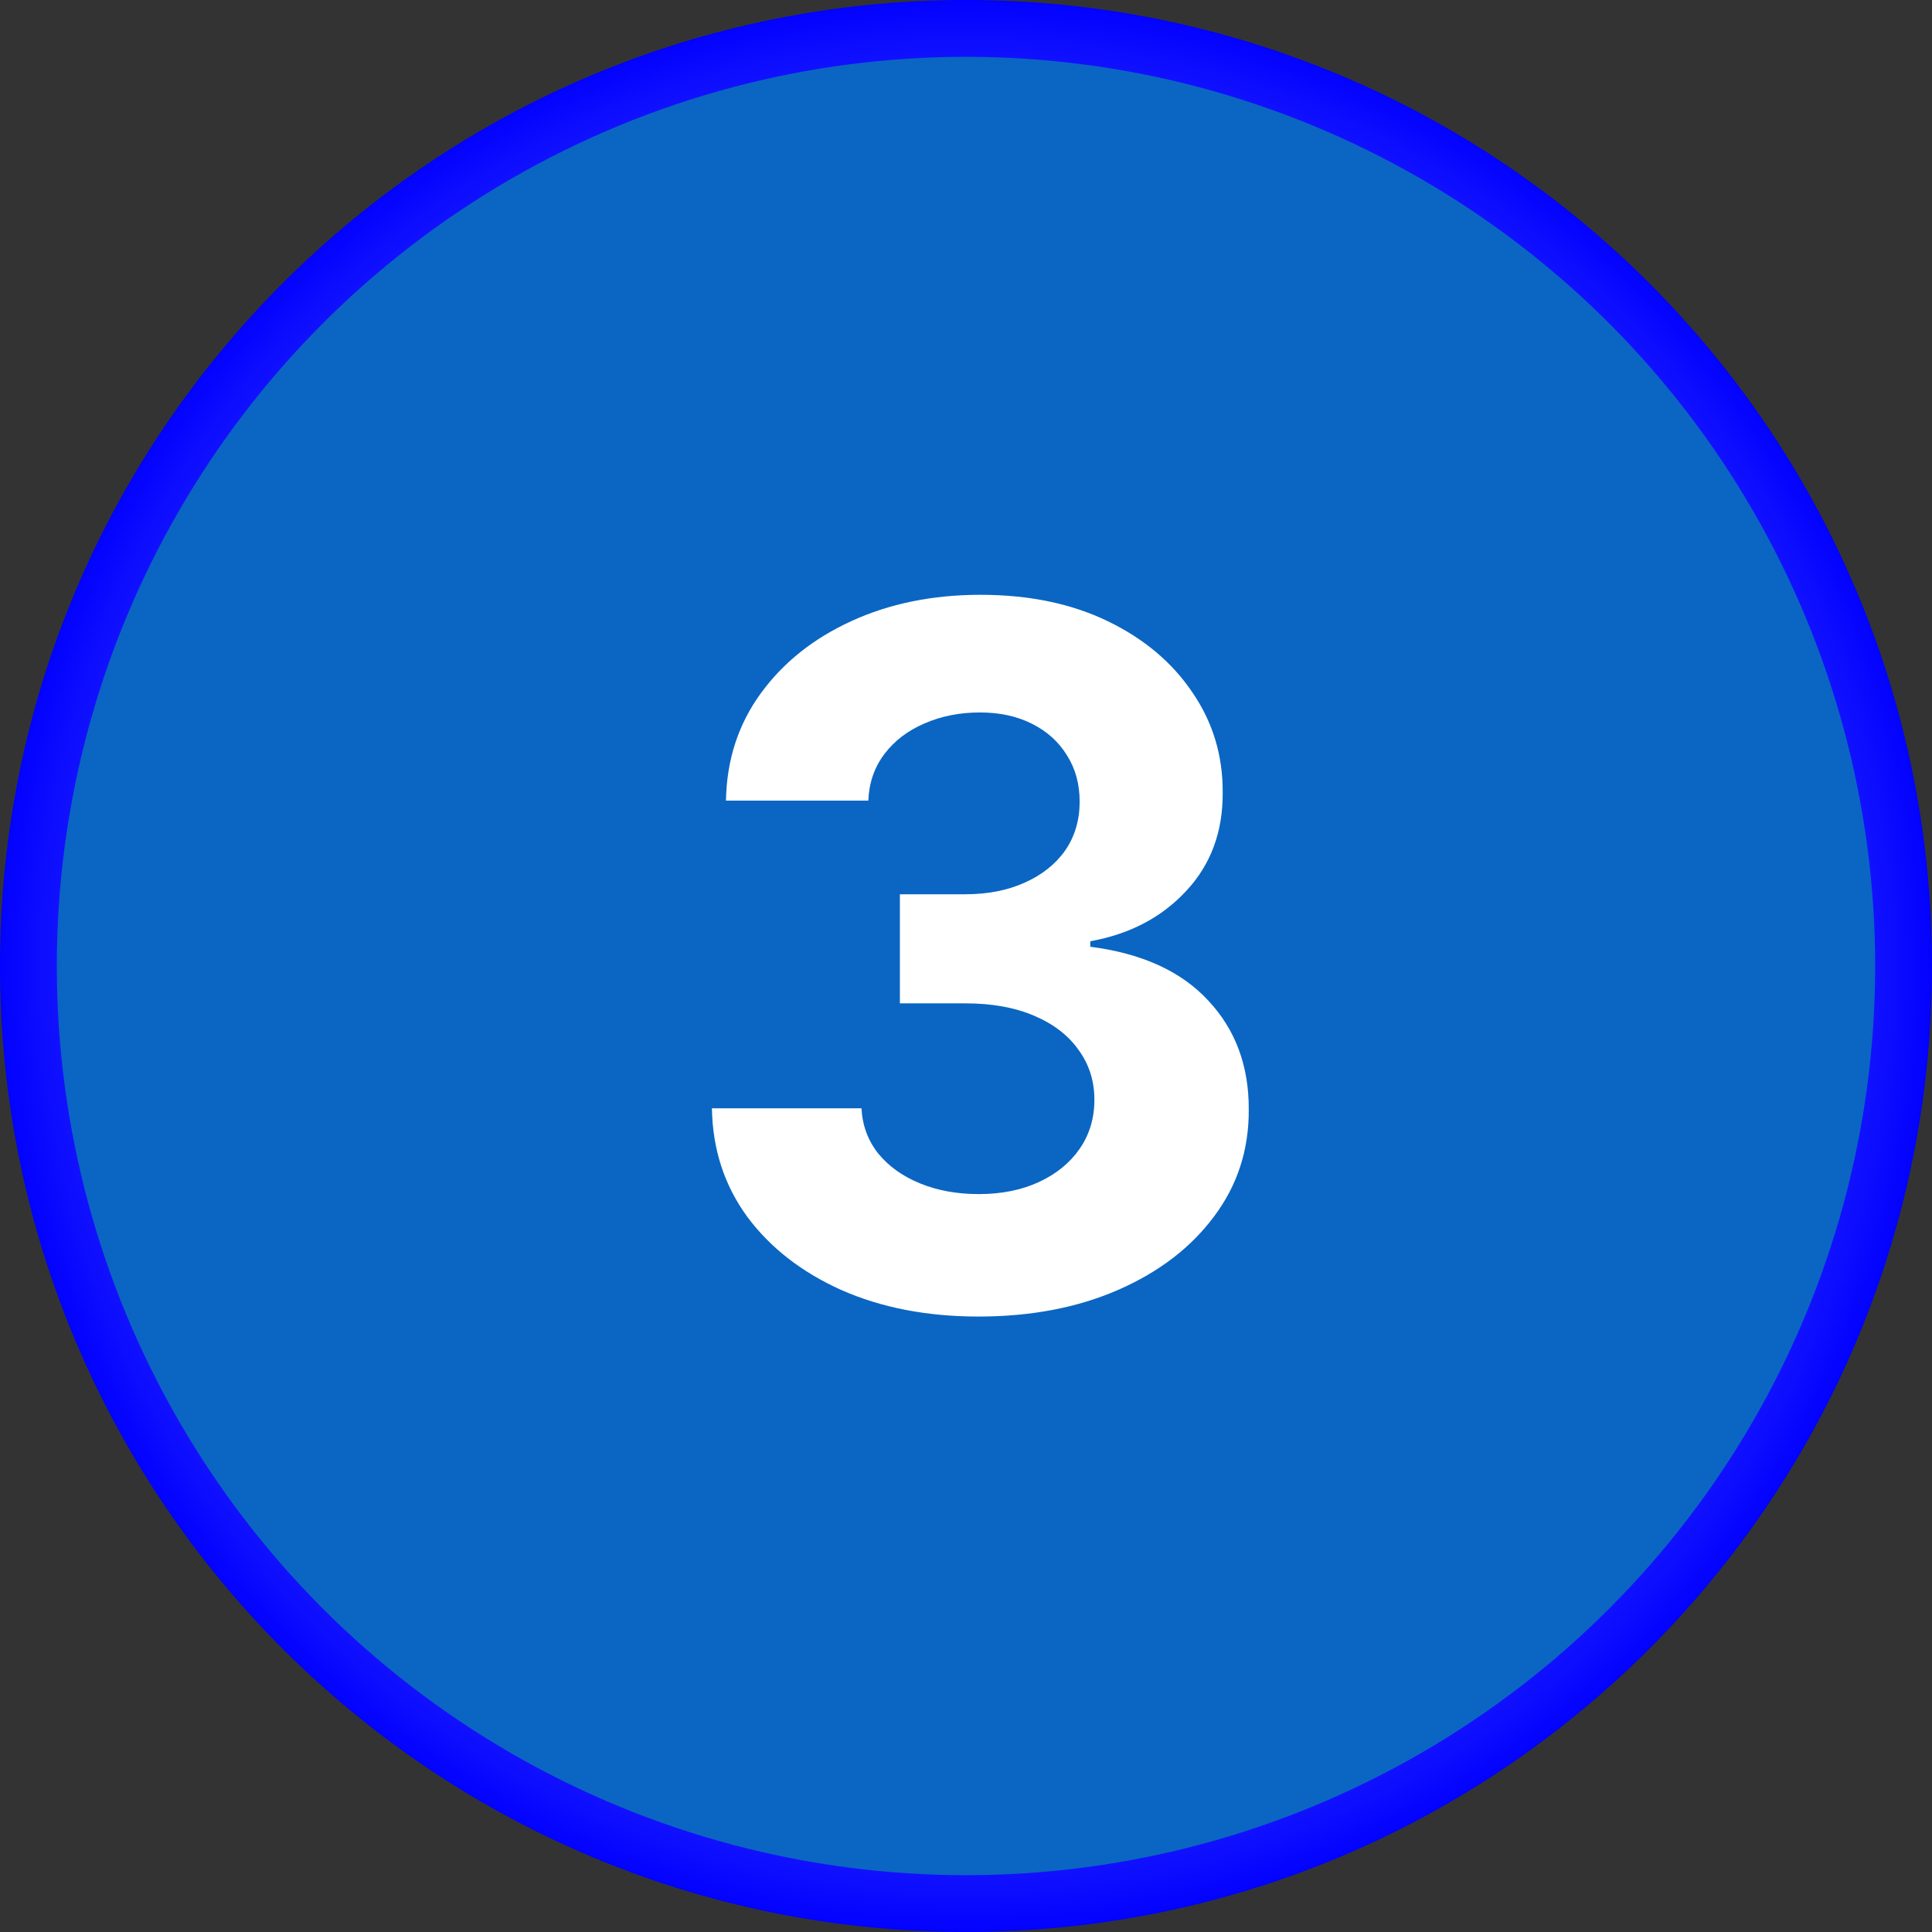 <svg width="68" height="68" viewBox="0 0 68 68" fill="none" xmlns="http://www.w3.org/2000/svg">
<rect x="0" y="0" width="68" height="68" fill="#333333" stroke="none"/>
<path d="M68 34C68 52.778 52.778 68 34 68C15.222 68 0 52.778 0 34C0 15.222 15.222 0 34 0C52.778 0 68 15.222 68 34ZM2.063 34C2.063 51.638 16.362 65.937 34 65.937C51.638 65.937 65.937 51.638 65.937 34C65.937 16.362 51.638 2.063 34 2.063C16.362 2.063 2.063 16.362 2.063 34Z" fill="url(#paint0_angular_760_1744)"/>
<circle cx="34" cy="34" r="32" fill="#0A66C2"/>
<path d="M34.438 46.338C32.635 46.338 31.029 46.028 29.621 45.408C28.22 44.781 27.113 43.919 26.3 42.825C25.495 41.722 25.081 40.45 25.057 39.009H30.321C30.353 39.613 30.55 40.144 30.913 40.603C31.283 41.054 31.774 41.404 32.386 41.653C32.997 41.903 33.685 42.028 34.45 42.028C35.247 42.028 35.951 41.887 36.563 41.605C37.175 41.323 37.654 40.933 38 40.434C38.346 39.935 38.519 39.359 38.519 38.707C38.519 38.047 38.334 37.464 37.964 36.957C37.602 36.441 37.078 36.039 36.394 35.749C35.718 35.459 34.913 35.315 33.979 35.315H31.673V31.475H33.979C34.768 31.475 35.464 31.338 36.068 31.065C36.68 30.791 37.155 30.413 37.493 29.93C37.831 29.439 38 28.867 38 28.215C38 27.595 37.851 27.052 37.553 26.585C37.263 26.11 36.853 25.74 36.322 25.474C35.798 25.209 35.187 25.076 34.486 25.076C33.778 25.076 33.13 25.205 32.542 25.462C31.955 25.712 31.484 26.07 31.13 26.537C30.776 27.004 30.587 27.551 30.562 28.179H25.552C25.576 26.754 25.982 25.499 26.771 24.412C27.56 23.325 28.622 22.476 29.959 21.864C31.303 21.245 32.82 20.935 34.511 20.935C36.217 20.935 37.71 21.245 38.99 21.864C40.27 22.484 41.264 23.321 41.972 24.376C42.689 25.422 43.043 26.597 43.035 27.901C43.043 29.286 42.612 30.441 41.743 31.366C40.882 32.292 39.759 32.88 38.374 33.129V33.322C40.193 33.556 41.578 34.188 42.528 35.218C43.486 36.24 43.96 37.52 43.952 39.057C43.96 40.466 43.554 41.718 42.733 42.812C41.92 43.907 40.797 44.769 39.364 45.396C37.931 46.024 36.289 46.338 34.438 46.338Z" fill="white"/>
<defs>
<radialGradient id="paint0_angular_760_1744" cx="0" cy="0" r="1" gradientUnits="userSpaceOnUse" gradientTransform="translate(34 34) rotate(90) scale(34)">
<stop stop-color="white"/>
<stop offset="1" stop-color="#0000FF"/>
</radialGradient>
</defs>
</svg>
